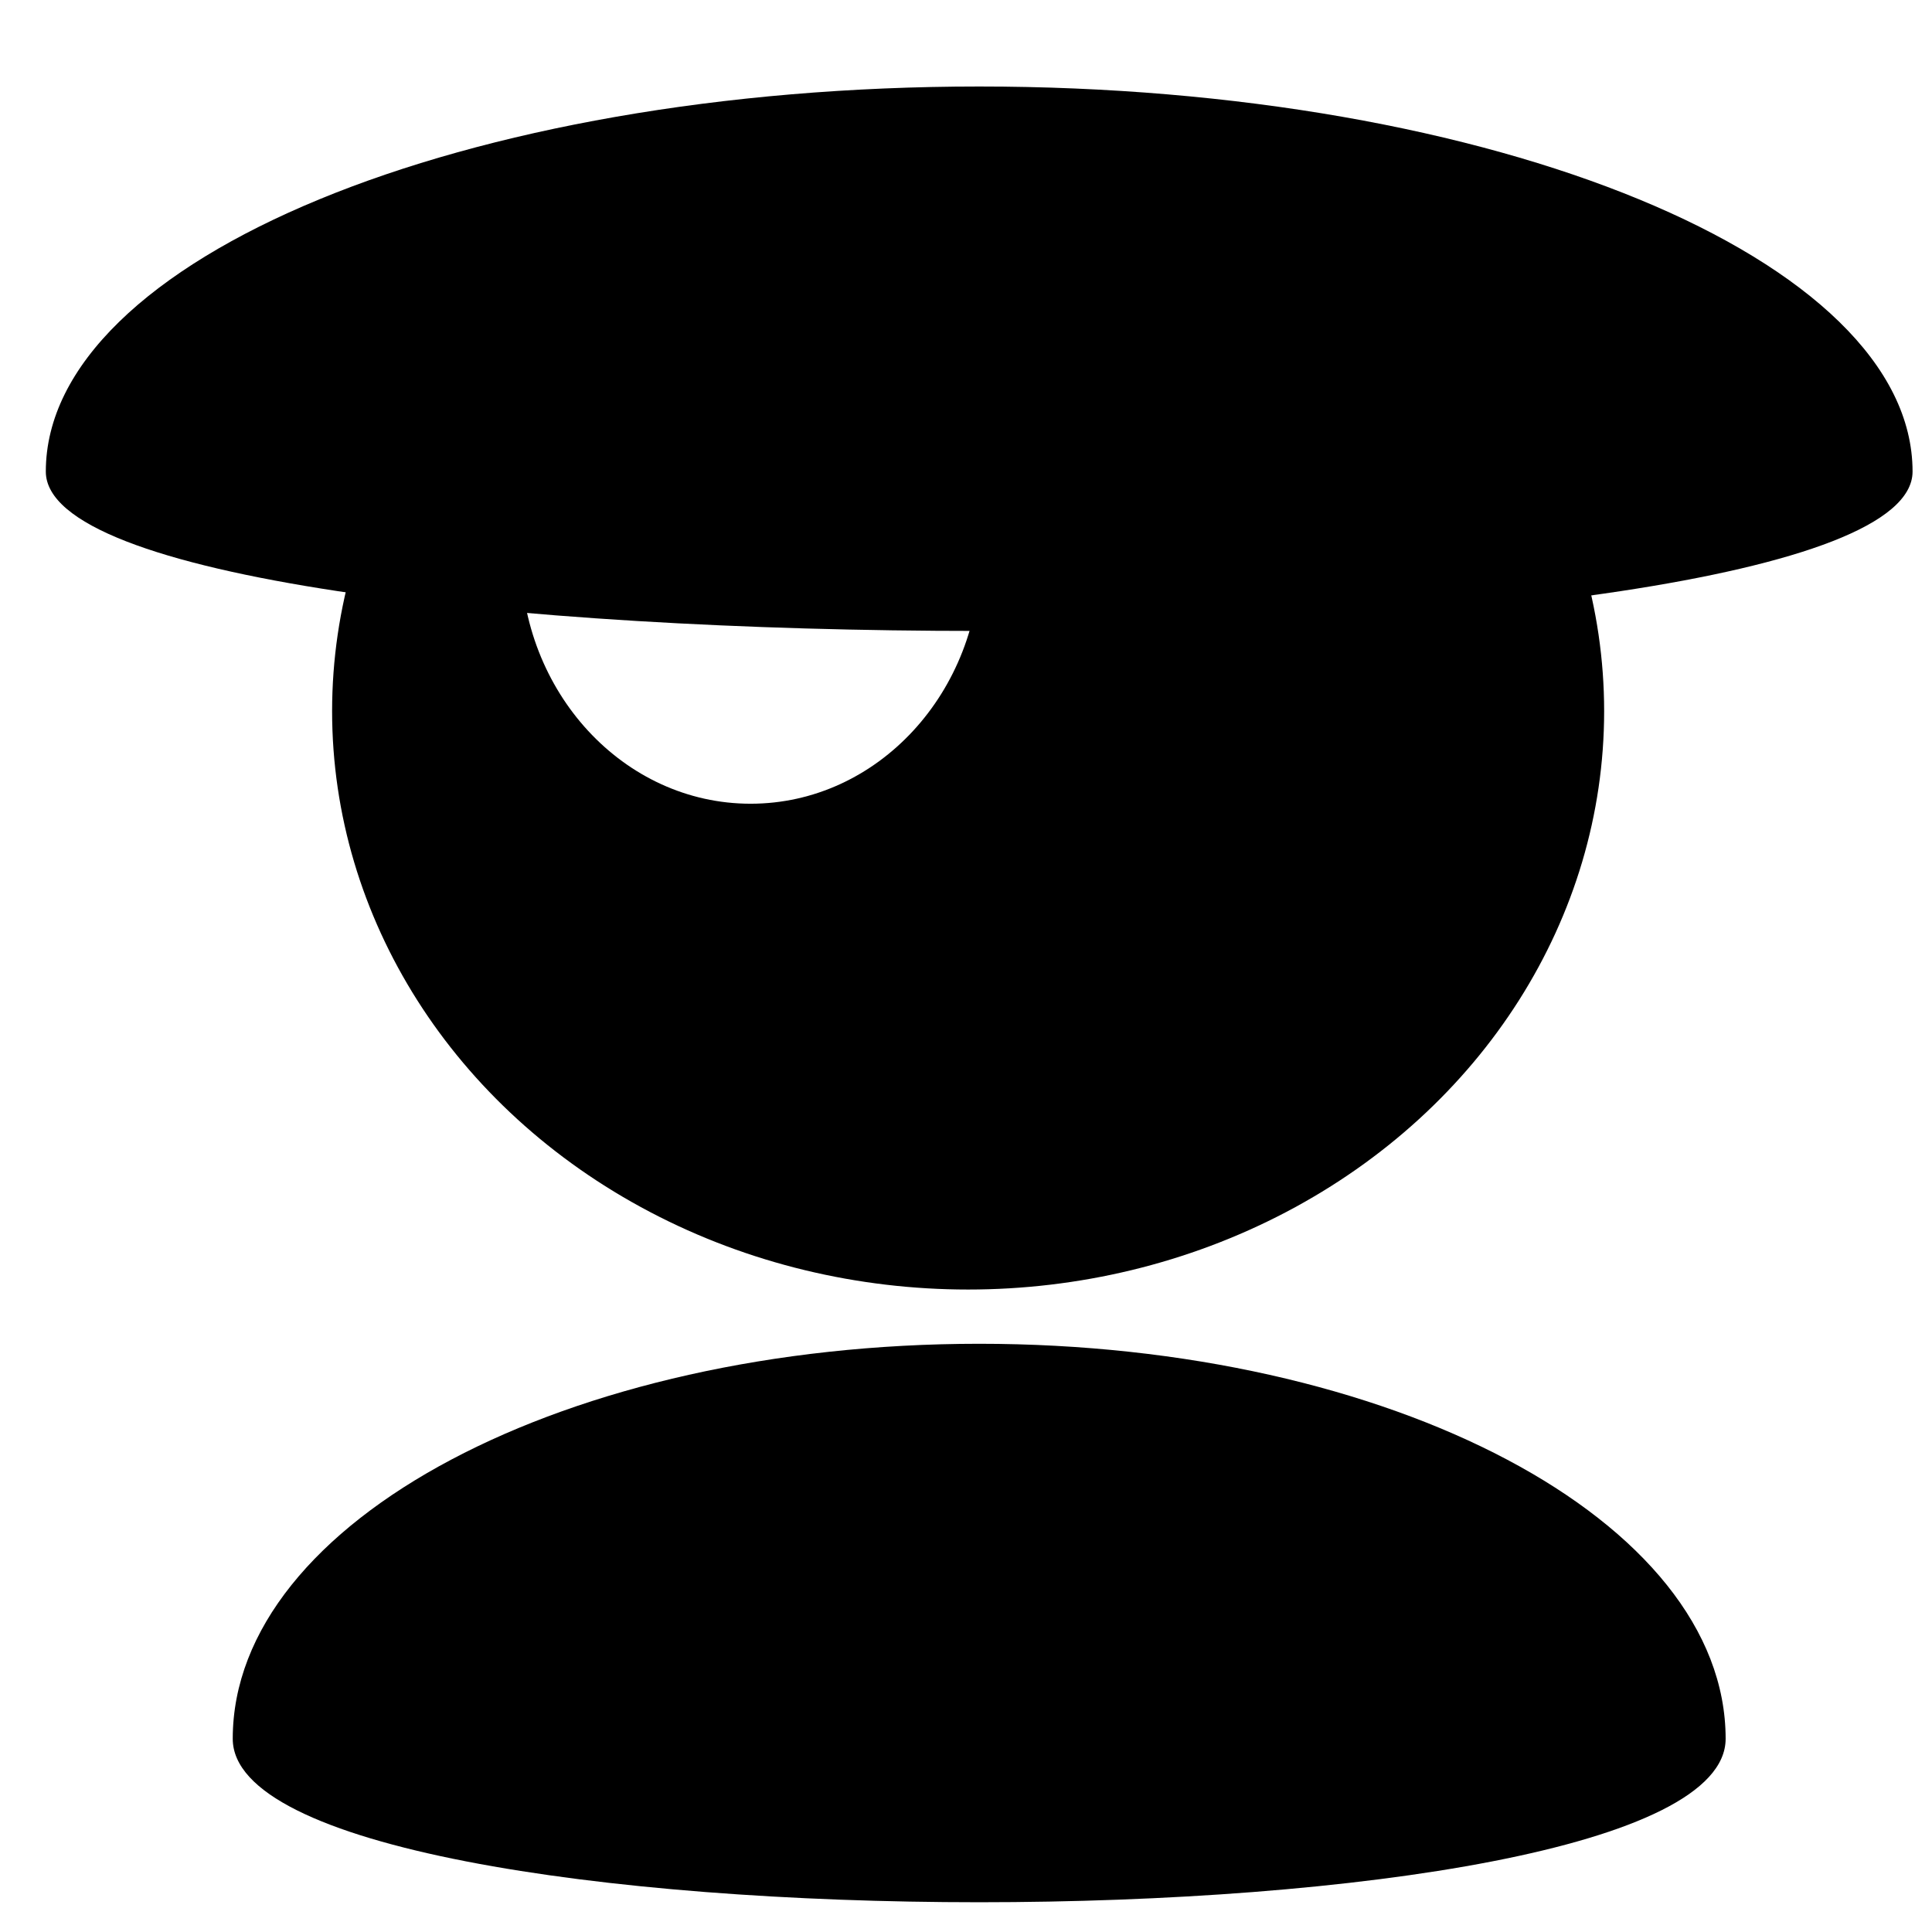 <?xml version="1.0" encoding="UTF-8" standalone="no"?><!DOCTYPE svg PUBLIC "-//W3C//DTD SVG 1.1//EN" "http://www.w3.org/Graphics/SVG/1.1/DTD/svg11.dtd"><svg width="100%" height="100%" viewBox="0 0 534 534" version="1.1" xmlns="http://www.w3.org/2000/svg" xmlns:xlink="http://www.w3.org/1999/xlink" xml:space="preserve" xmlns:serif="http://www.serif.com/" style="fill-rule:evenodd;clip-rule:evenodd;stroke-linejoin:round;stroke-miterlimit:2;"><rect x="-46.365" y="-20.756" width="669.071" height="614.822" style="fill:#fff;"/><ellipse cx="267.587" cy="196.562" rx="175.794" ry="159.863"/><path d="M270.645,371.416c113.869,-0 206.316,48.917 206.316,109.169c0,60.252 -412.632,60.252 -412.632,-0c-0,-60.252 92.447,-109.169 206.316,-109.169Z"/><ellipse cx="207.472" cy="153.304" rx="63.542" ry="68.844" style="fill:#fff;"/><path d="M270.645,23.91c142.384,-0 257.982,47.688 257.982,106.428c0,58.739 -515.964,58.739 -515.964,-0c-0,-58.74 115.598,-106.428 257.982,-106.428Z"/></svg>